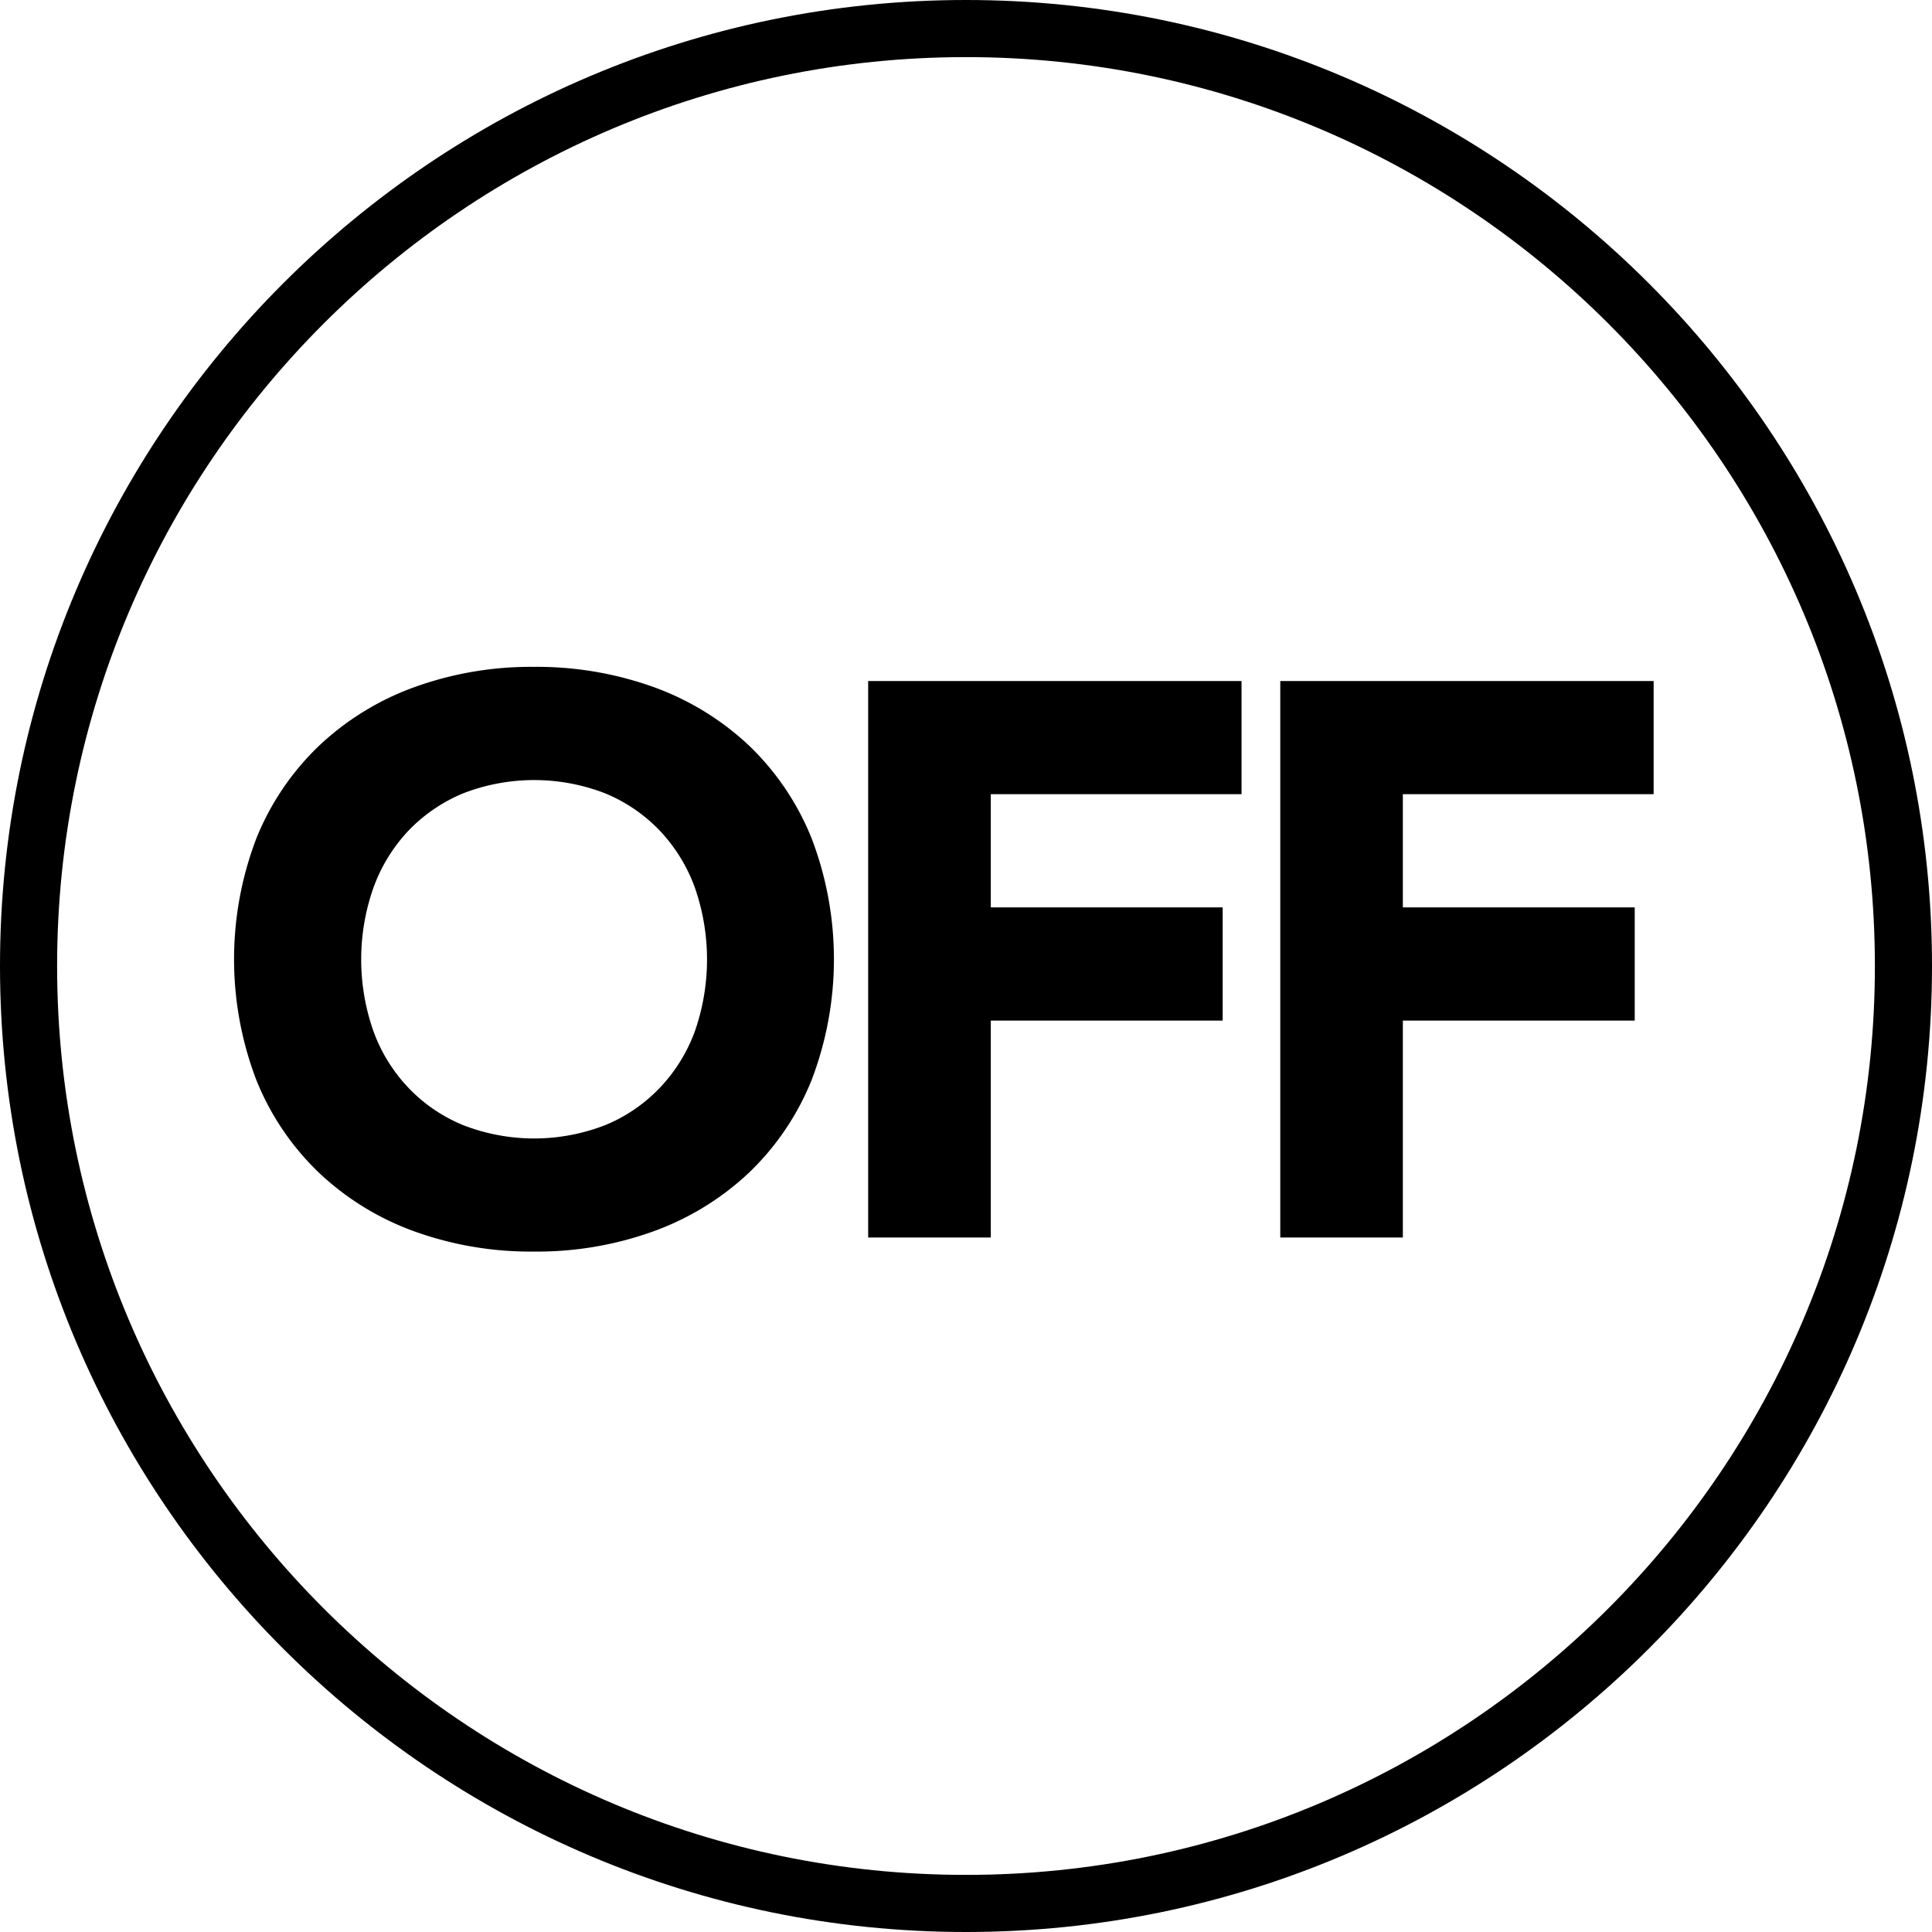 <?xml version="1.0" encoding="UTF-8" standalone="no"?>
<!DOCTYPE svg PUBLIC "-//W3C//DTD SVG 1.1//EN" "http://www.w3.org/Graphics/SVG/1.1/DTD/svg11.dtd">
<svg xmlns="http://www.w3.org/2000/svg" viewBox="0 0 321.7 321.7"><g id="Livello_2" data-name="Livello 2"><g id="Livello_1-2" data-name="Livello 1"><path d="M160.85,0C72.16,0,0,72.16,0,160.85S72.16,321.7,160.85,321.7,321.7,249.54,321.7,160.85,249.54,0,160.85,0Zm0,312.19C77.4,312.19,9.51,244.3,9.51,160.85S77.4,9.51,160.85,9.51,312.19,77.4,312.19,160.85,244.3,312.19,160.85,312.19Z"/><path d="M124.78,124.2a46,46,0,0,0-15.84-9.76,57.49,57.49,0,0,0-20-3.4,57,57,0,0,0-20,3.4A45.81,45.81,0,0,0,53.1,124.2a44.15,44.15,0,0,0-10.4,15.37,56.35,56.35,0,0,0,0,40.31,44.1,44.1,0,0,0,10.4,15.38A45.71,45.71,0,0,0,68.89,205a57,57,0,0,0,20,3.4,57,57,0,0,0,20-3.4,45.94,45.94,0,0,0,15.84-9.75,44.19,44.19,0,0,0,10.4-15.38,56.35,56.35,0,0,0,0-40.31A44.21,44.21,0,0,0,124.78,124.2Zm-9.07,47.5h0a27.23,27.23,0,0,1-5.83,9.42,26.42,26.42,0,0,1-9.09,6.22,32.61,32.61,0,0,1-23.69,0,26.36,26.36,0,0,1-9.1-6.22,27.06,27.06,0,0,1-5.82-9.42,36,36,0,0,1,0-23.88A27.43,27.43,0,0,1,68,138.33a26.83,26.83,0,0,1,9.1-6.22,32.71,32.71,0,0,1,23.69,0,26.7,26.7,0,0,1,9.09,6.22,27.38,27.38,0,0,1,5.83,9.49A36.34,36.34,0,0,1,115.71,171.7Z"/><polygon points="144.56 206.06 164.98 206.06 164.98 169.94 203.59 169.94 203.59 151.09 164.98 151.09 164.98 132.24 206.73 132.24 206.73 113.4 144.56 113.4 144.56 206.06"/><polygon points="275.35 132.24 275.35 113.4 213.18 113.4 213.18 206.06 233.59 206.06 233.59 169.94 272.2 169.94 272.2 151.09 233.59 151.09 233.59 132.24 275.35 132.24"/></g></g></svg>